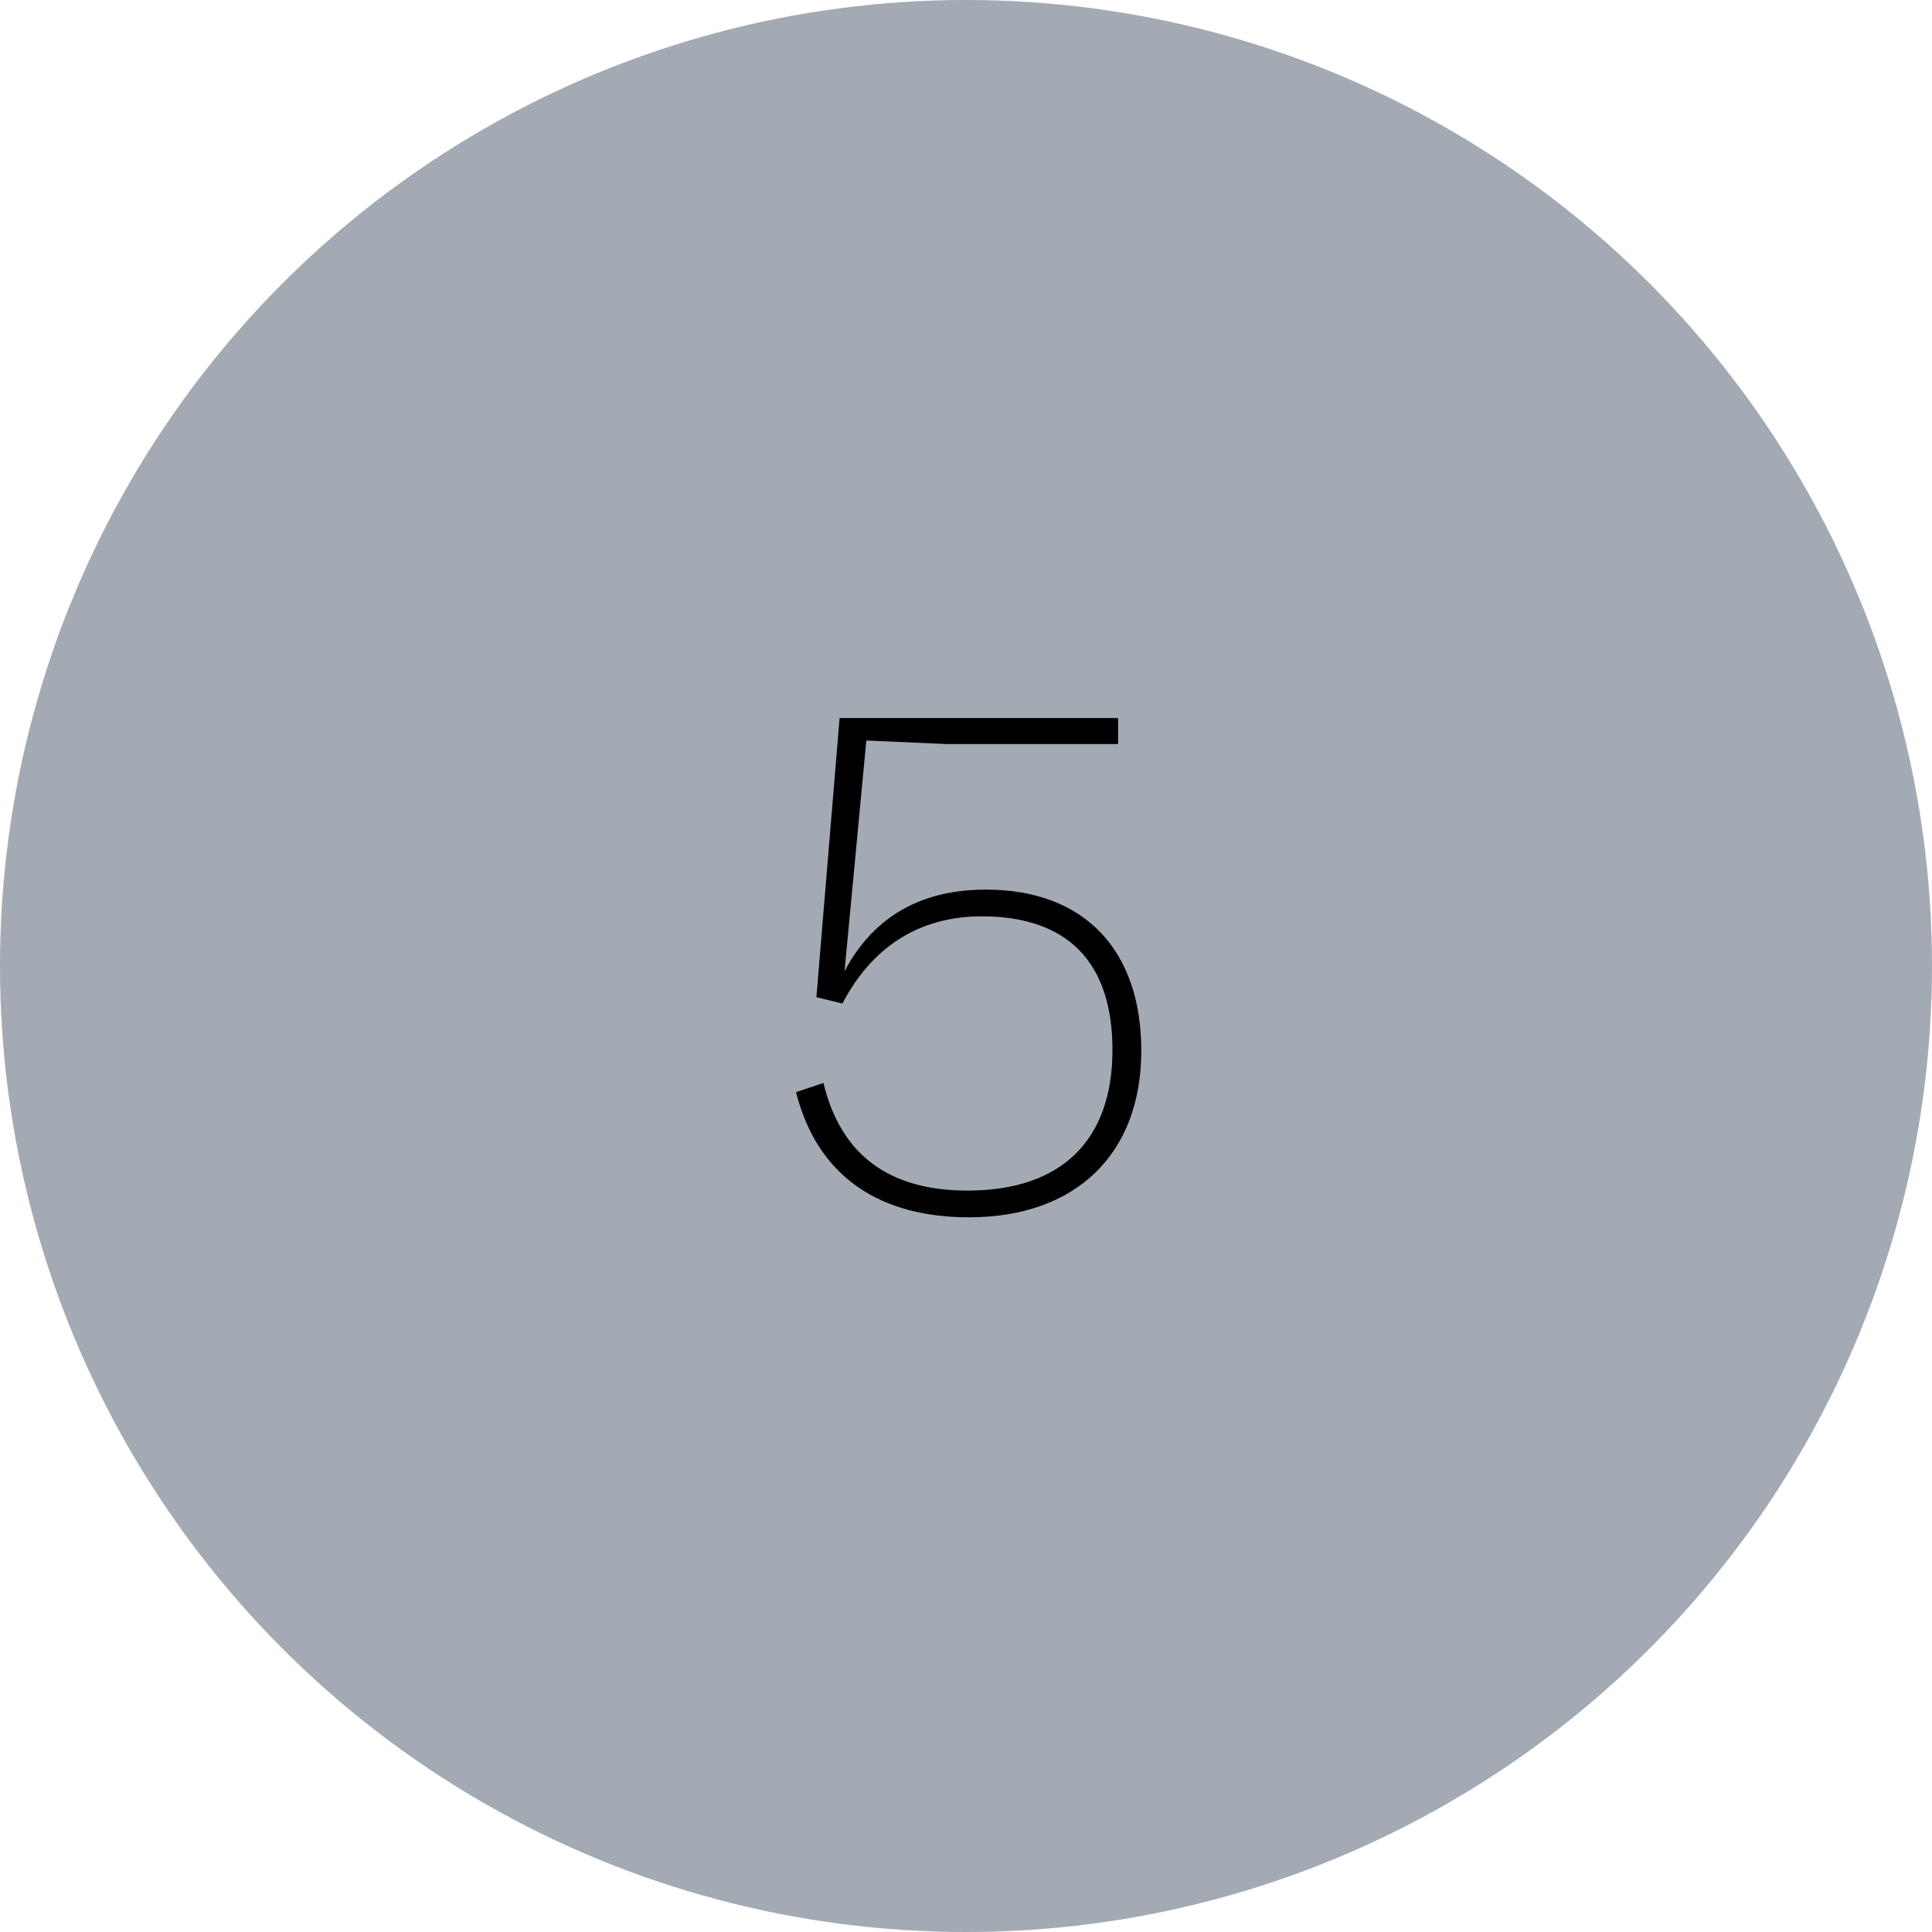 <svg width="522" height="522" viewBox="0 0 522 522" fill="none" xmlns="http://www.w3.org/2000/svg">
<circle opacity="0.7" cx="261" cy="261" r="261" fill="#7D8795"/>
<path d="M266.37 240.36C293.16 240.36 308.36 256.89 308.36 283.87C308.36 311.8 290.69 328.9 261.81 328.9C238.06 328.9 220.96 318.26 215.07 295.08L222.48 292.61C227.23 312.18 240.34 321.68 261.43 321.68C286.7 321.68 300.57 308.19 300.57 283.68C300.57 260.31 288.79 247.58 265.23 247.58C250.41 247.58 236.54 254.04 227.61 271.14L220.58 269.43L226.85 194H302.09V201.03H255.73L234.07 200.08L228.18 262.4C237.68 244.54 253.07 240.36 266.37 240.36Z" fill="black"/>
</svg>

